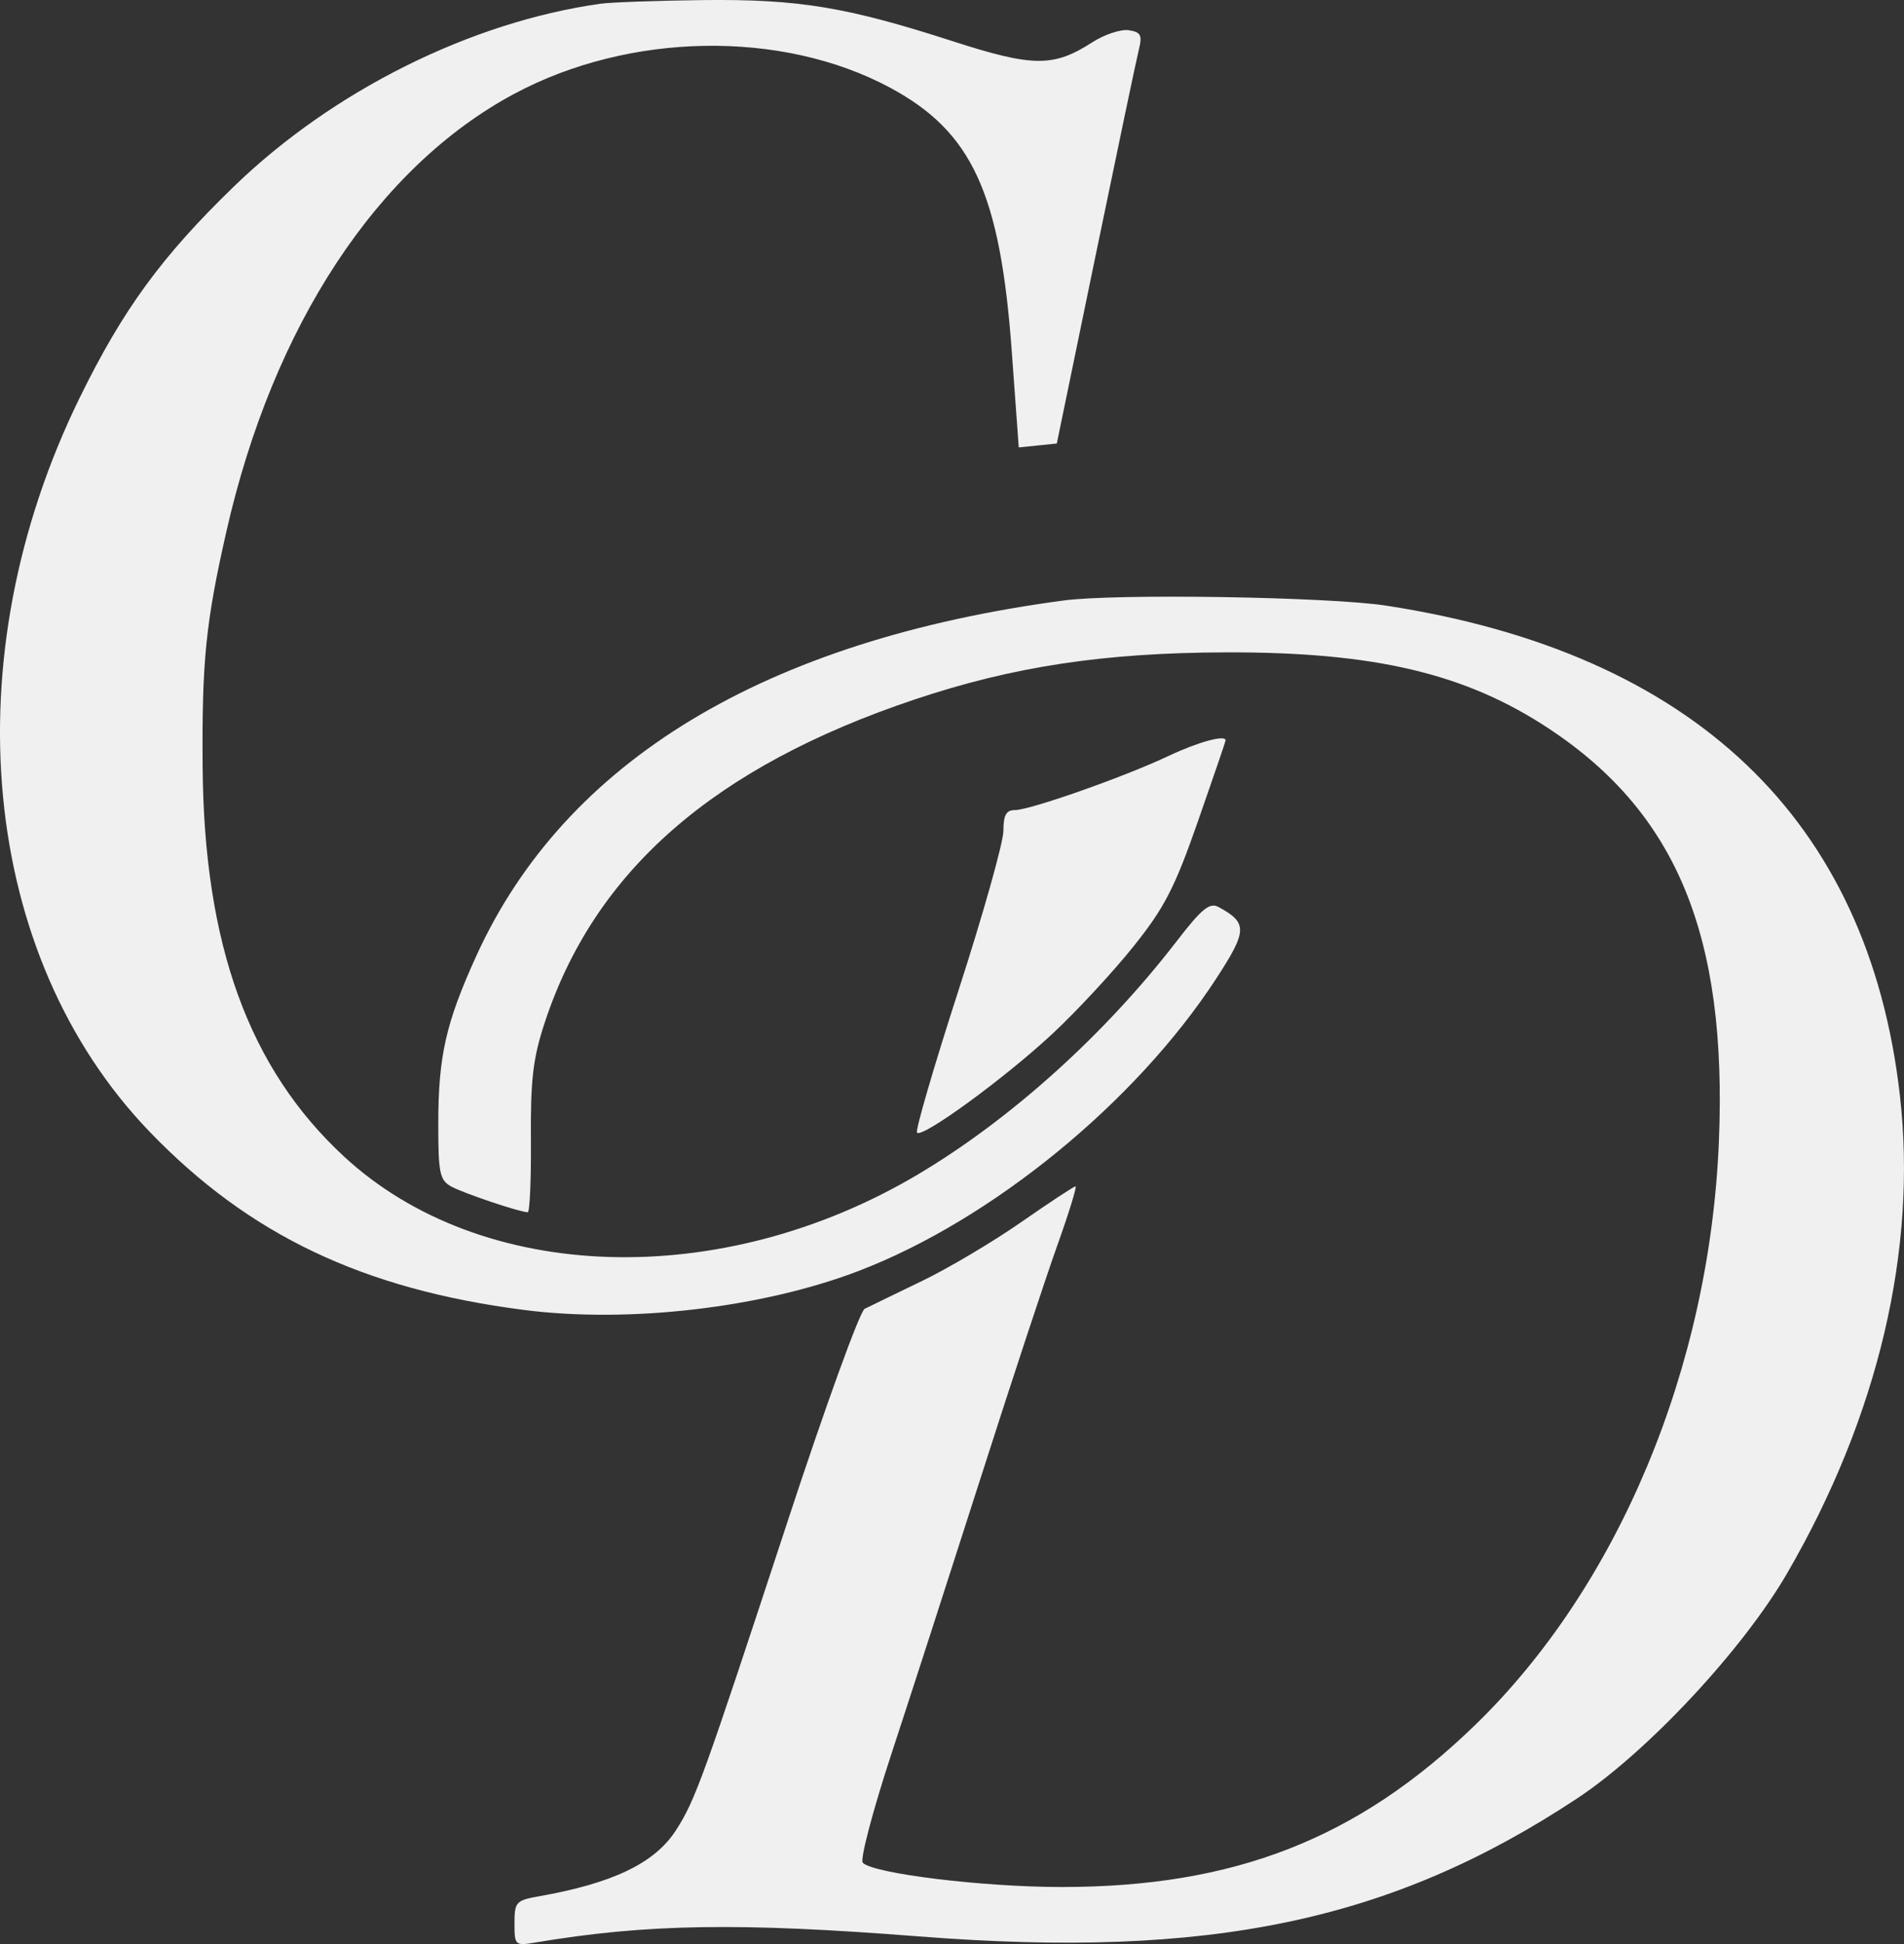 <?xml version="1.0" encoding="UTF-8"?> <svg xmlns="http://www.w3.org/2000/svg" width="48" height="49" viewBox="0 0 48 49" fill="none"><rect x="0" y="0" width="48" height="49" fill="#333333" stroke="none"/><path fill-rule="evenodd" clip-rule="evenodd" d="M15.131 0.095C11.86 0.557 8.391 2.287 5.896 4.701C4.073 6.466 3.095 7.806 2.004 10.035C-1.216 16.615 -0.504 24.078 3.766 28.519C6.271 31.124 9.151 32.496 13.208 33.017C15.859 33.358 19.221 32.965 21.658 32.03C25.012 30.742 28.636 27.777 30.662 24.664C31.448 23.457 31.455 23.262 30.725 22.864C30.496 22.738 30.303 22.895 29.658 23.731C27.844 26.083 25.473 28.218 23.135 29.605C18.18 32.544 12.14 32.355 8.675 29.152C6.273 26.932 5.141 23.811 5.108 19.316C5.088 16.663 5.187 15.689 5.707 13.398C6.885 8.207 9.512 4.213 12.966 2.364C15.867 0.81 19.714 0.747 22.435 2.208C24.505 3.319 25.215 4.857 25.507 8.857L25.683 11.277L26.162 11.228L26.642 11.179L27.621 6.437C28.16 3.829 28.649 1.498 28.709 1.257C28.801 0.886 28.762 0.81 28.458 0.762C28.259 0.731 27.845 0.868 27.537 1.066C26.56 1.696 26.041 1.692 24.015 1.038C21.336 0.173 20.127 -0.025 17.718 0.002C16.56 0.016 15.395 0.057 15.131 0.095ZM26.817 15.135C19.276 16.139 14.242 19.185 12.006 24.097C11.239 25.783 11.049 26.623 11.049 28.334C11.049 29.572 11.086 29.747 11.378 29.907C11.687 30.076 13.099 30.551 13.304 30.555C13.356 30.556 13.392 29.729 13.384 28.717C13.373 27.22 13.437 26.674 13.729 25.785C14.987 21.955 17.988 19.331 23.059 17.63C25.539 16.799 27.828 16.452 30.898 16.443C34.655 16.431 36.95 16.974 39.062 18.374C42.273 20.502 43.544 23.591 43.334 28.758C43.103 34.468 40.799 39.983 37.179 43.488C34.224 46.349 31.12 47.563 26.762 47.562C24.777 47.562 22.02 47.225 21.751 46.951C21.677 46.874 22.002 45.638 22.474 44.203C22.946 42.768 23.956 39.644 24.719 37.261C25.481 34.878 26.349 32.247 26.646 31.415C26.944 30.583 27.154 29.902 27.114 29.902C27.074 29.902 26.456 30.309 25.741 30.806C25.026 31.304 23.896 31.974 23.228 32.295C22.561 32.617 21.917 32.929 21.798 32.989C21.678 33.048 20.803 35.462 19.853 38.354C17.726 44.828 17.531 45.367 17.044 46.127C16.51 46.96 15.452 47.469 13.57 47.799C13.011 47.898 12.97 47.943 12.97 48.477C12.97 49.032 12.986 49.047 13.491 48.962C16.293 48.49 18.637 48.453 23.151 48.806C30.505 49.382 35.073 48.426 39.757 45.331C41.533 44.157 43.938 41.58 45.057 39.649C47.35 35.697 48.342 31.484 47.895 27.596C47.098 20.651 42.694 16.458 34.945 15.265C33.502 15.043 28.152 14.957 26.817 15.135ZM29.458 19.054C28.342 19.582 25.967 20.418 25.586 20.418C25.366 20.418 25.296 20.545 25.296 20.94C25.296 21.227 24.787 23.037 24.164 24.962C23.541 26.887 23.071 28.501 23.118 28.549C23.256 28.69 25.339 27.169 26.536 26.053C27.142 25.488 28.057 24.502 28.57 23.861C29.356 22.88 29.613 22.383 30.201 20.699C30.584 19.601 30.898 18.683 30.898 18.661C30.898 18.512 30.206 18.701 29.458 19.054Z" fill="#F0F0F0"></path></svg> 